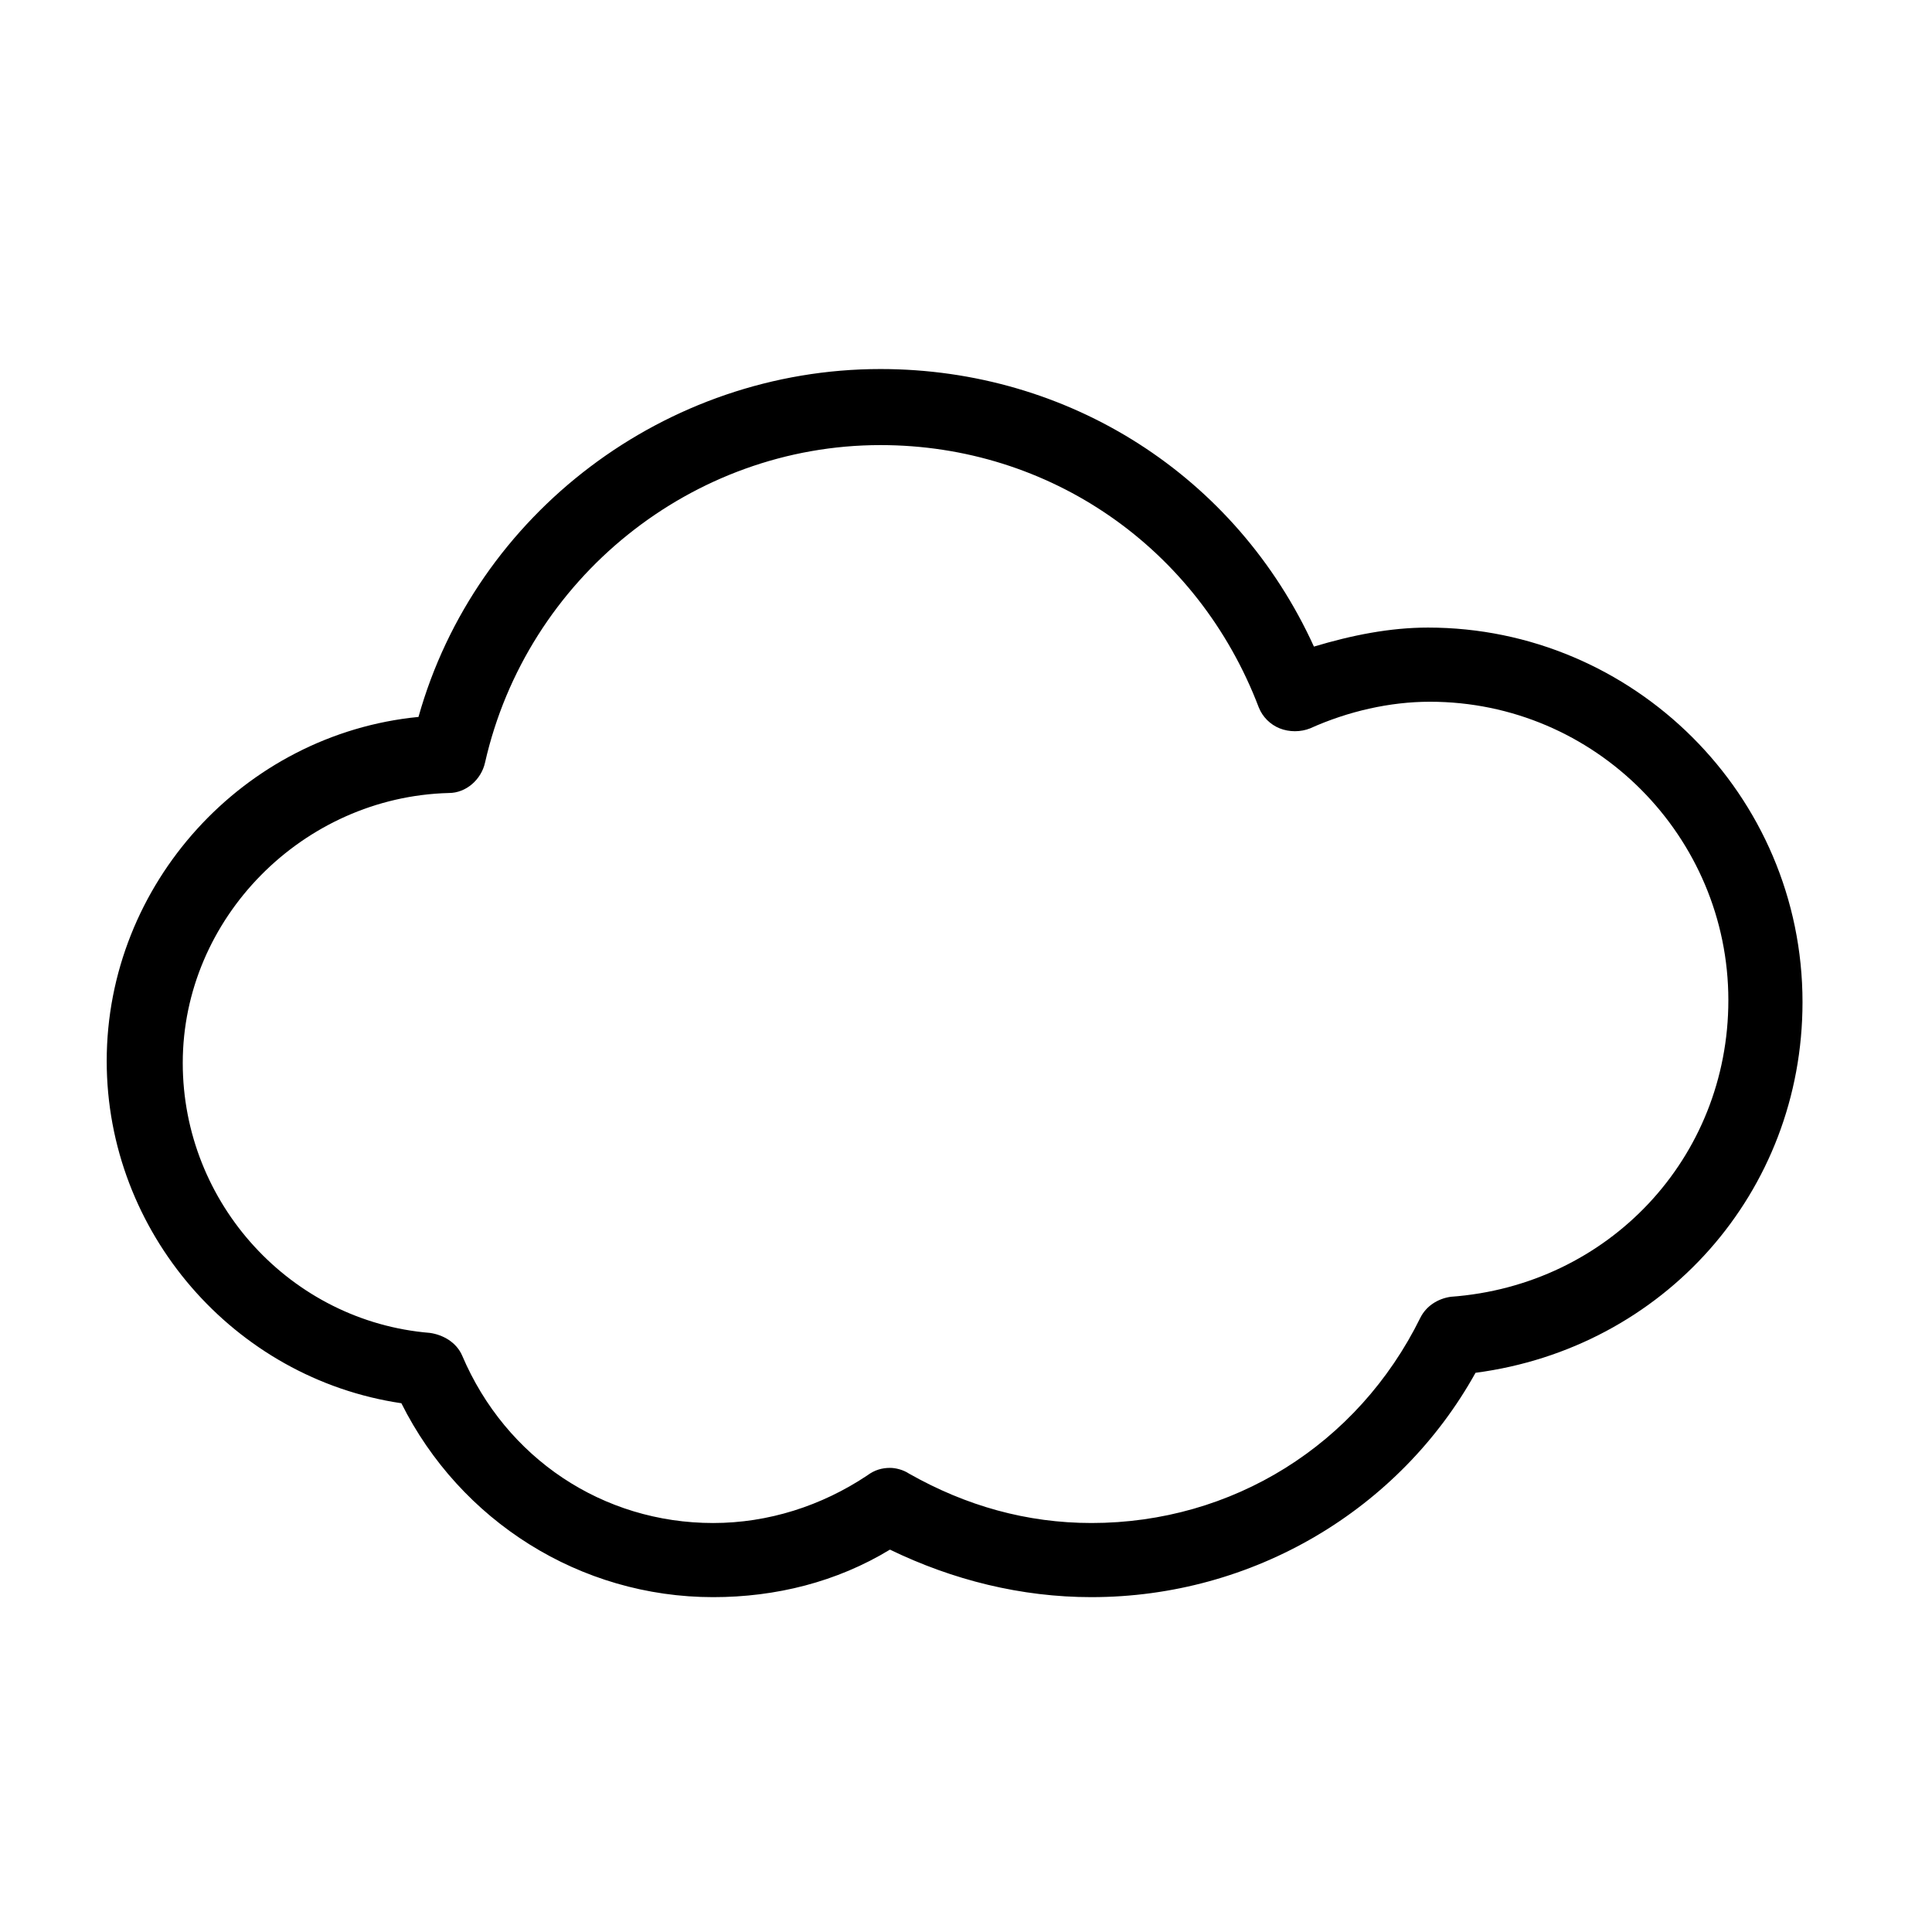<?xml version="1.0" encoding="UTF-8"?>
<!-- Uploaded to: ICON Repo, www.svgrepo.com, Generator: ICON Repo Mixer Tools -->
<svg fill="#000000" width="800px" height="800px" version="1.1" viewBox="144 144 512 512" xmlns="http://www.w3.org/2000/svg">
 <path d="m433.25 567.26c-18.641 0-36.777-4.535-53.402-12.594-14.105 8.566-30.23 12.594-46.855 12.594-35.266 0-67.008-20.152-82.625-51.387-44.336-6.551-78.09-45.344-78.09-90.688 0-46.855 36.273-86.656 82.625-91.191 15.113-53.906 65.496-92.195 122.43-92.195 49.879 0 94.211 28.215 114.87 73.555 10.078-3.023 20.152-5.039 30.23-5.039 54.41 0 99.25 44.336 99.25 99.25 0 50.383-36.777 91.691-86.656 98.242-20.152 36.281-58.945 59.453-101.77 59.453zm-53.402-34.258c1.512 0 3.527 0.504 5.039 1.512 15.113 8.566 31.234 13.098 48.367 13.098 37.281 0 70.535-20.656 87.16-54.41 1.512-3.023 4.535-5.039 8.062-5.543 41.816-3.023 73.555-36.777 73.555-78.594 0-43.328-35.266-79.098-79.098-79.098-10.578 0-21.664 2.519-31.738 7.055-2.519 1.008-5.543 1.008-8.062 0-2.519-1.008-4.535-3.023-5.543-5.543-16.121-42.32-55.418-69.527-100.26-69.527-49.879 0-93.707 35.266-104.79 84.137-1.008 4.535-5.039 8.062-9.574 8.062-38.793 1.008-70.535 33.25-70.535 71.539 0 37.281 28.719 68.52 65.496 71.539 3.527 0.504 7.055 2.519 8.566 6.047 11.586 27.207 37.281 44.336 66.504 44.336 14.609 0 28.719-4.535 40.809-12.594 2.012-1.512 4.027-2.016 6.043-2.016z"/>
</svg>